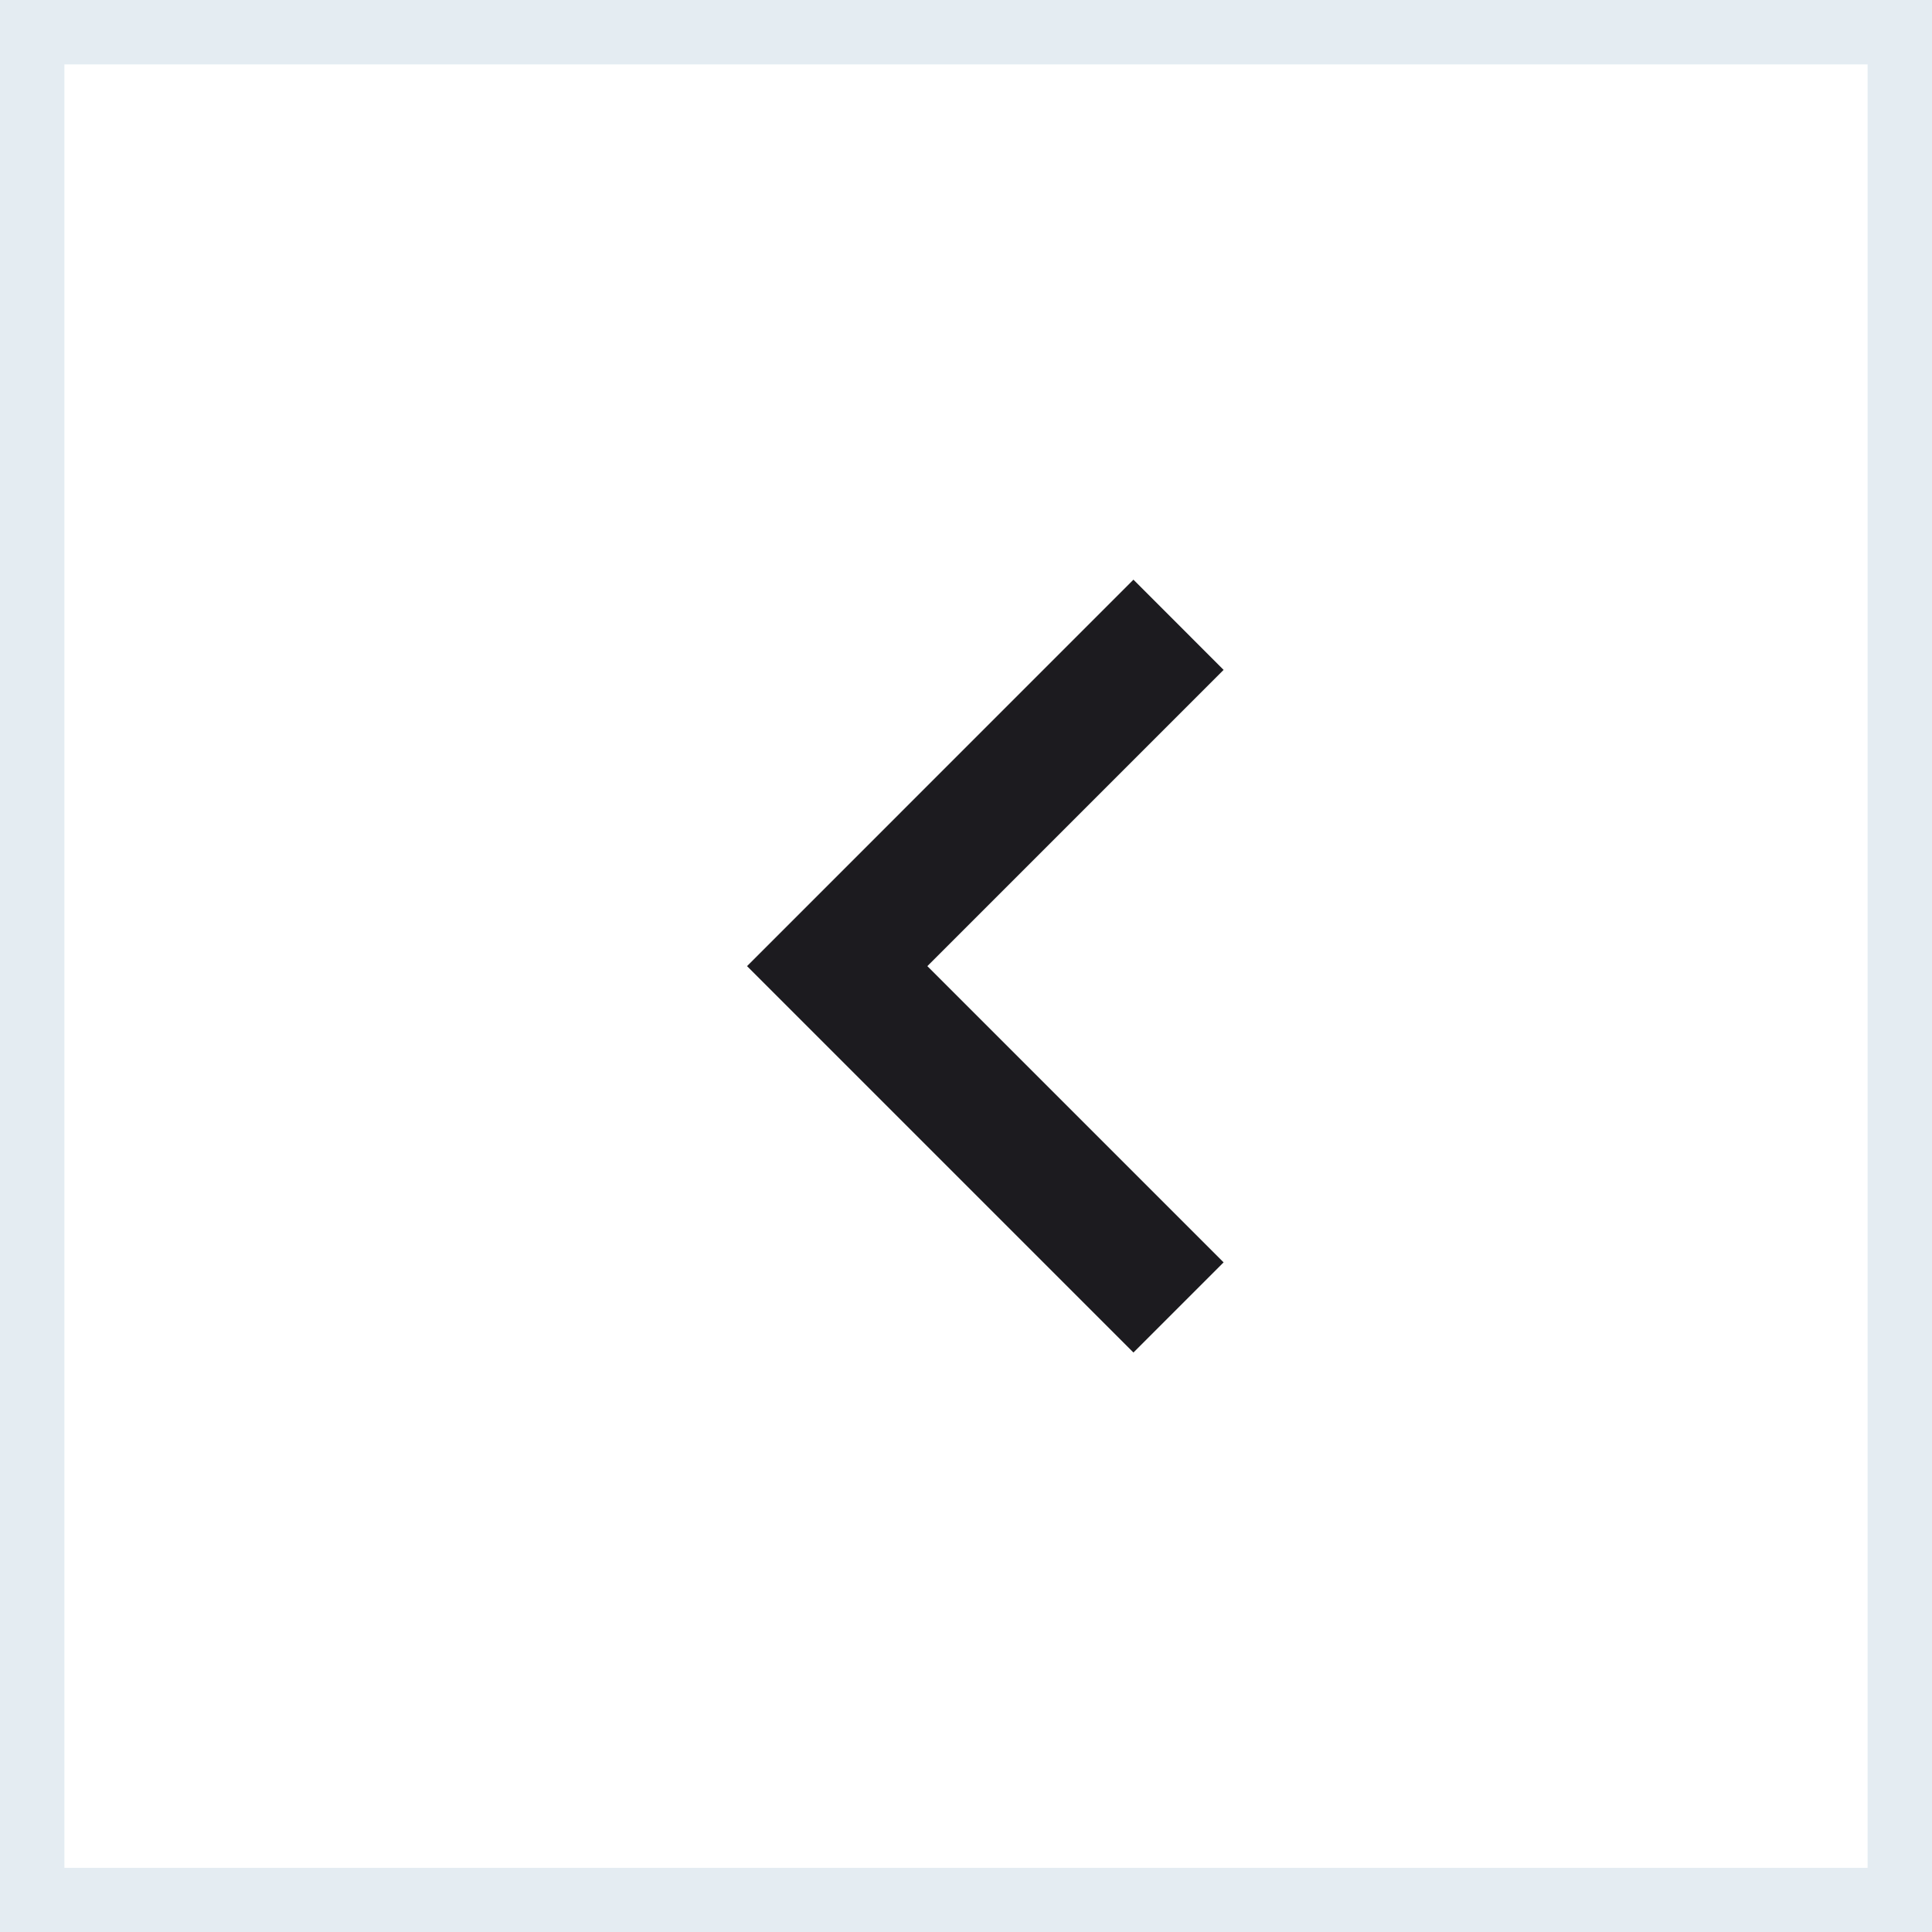 <?xml version="1.0" encoding="UTF-8"?> <svg xmlns="http://www.w3.org/2000/svg" width="30" height="30" viewBox="0 0 30 30" fill="none"><rect x="0" y="0" width="30" height="30" fill="#808080" stroke="none"/><rect width="30.003" height="30" transform="matrix(0 -1 -1 0 30 30.003)" fill="white"></rect><rect x="-0.5" y="-0.5" width="29.003" height="29" transform="matrix(0 -1 -1 0 29 29.003)" stroke="#79A4C1" stroke-opacity="0.2"></rect><mask id="mask0_338_29" style="mask-type:alpha" maskUnits="userSpaceOnUse" x="3" y="3" width="24" height="25"><rect width="24" height="24" transform="matrix(0 -1 -1 0 27 27.002)" fill="#D9D9D9"></rect></mask><g mask="url(#mask0_338_29)"><path d="M11.6 15.002L17.6 21.002L19 19.602L14.4 15.002L19 10.402L17.6 9.001L11.6 15.002Z" fill="#1C1B1F"></path></g></svg> 